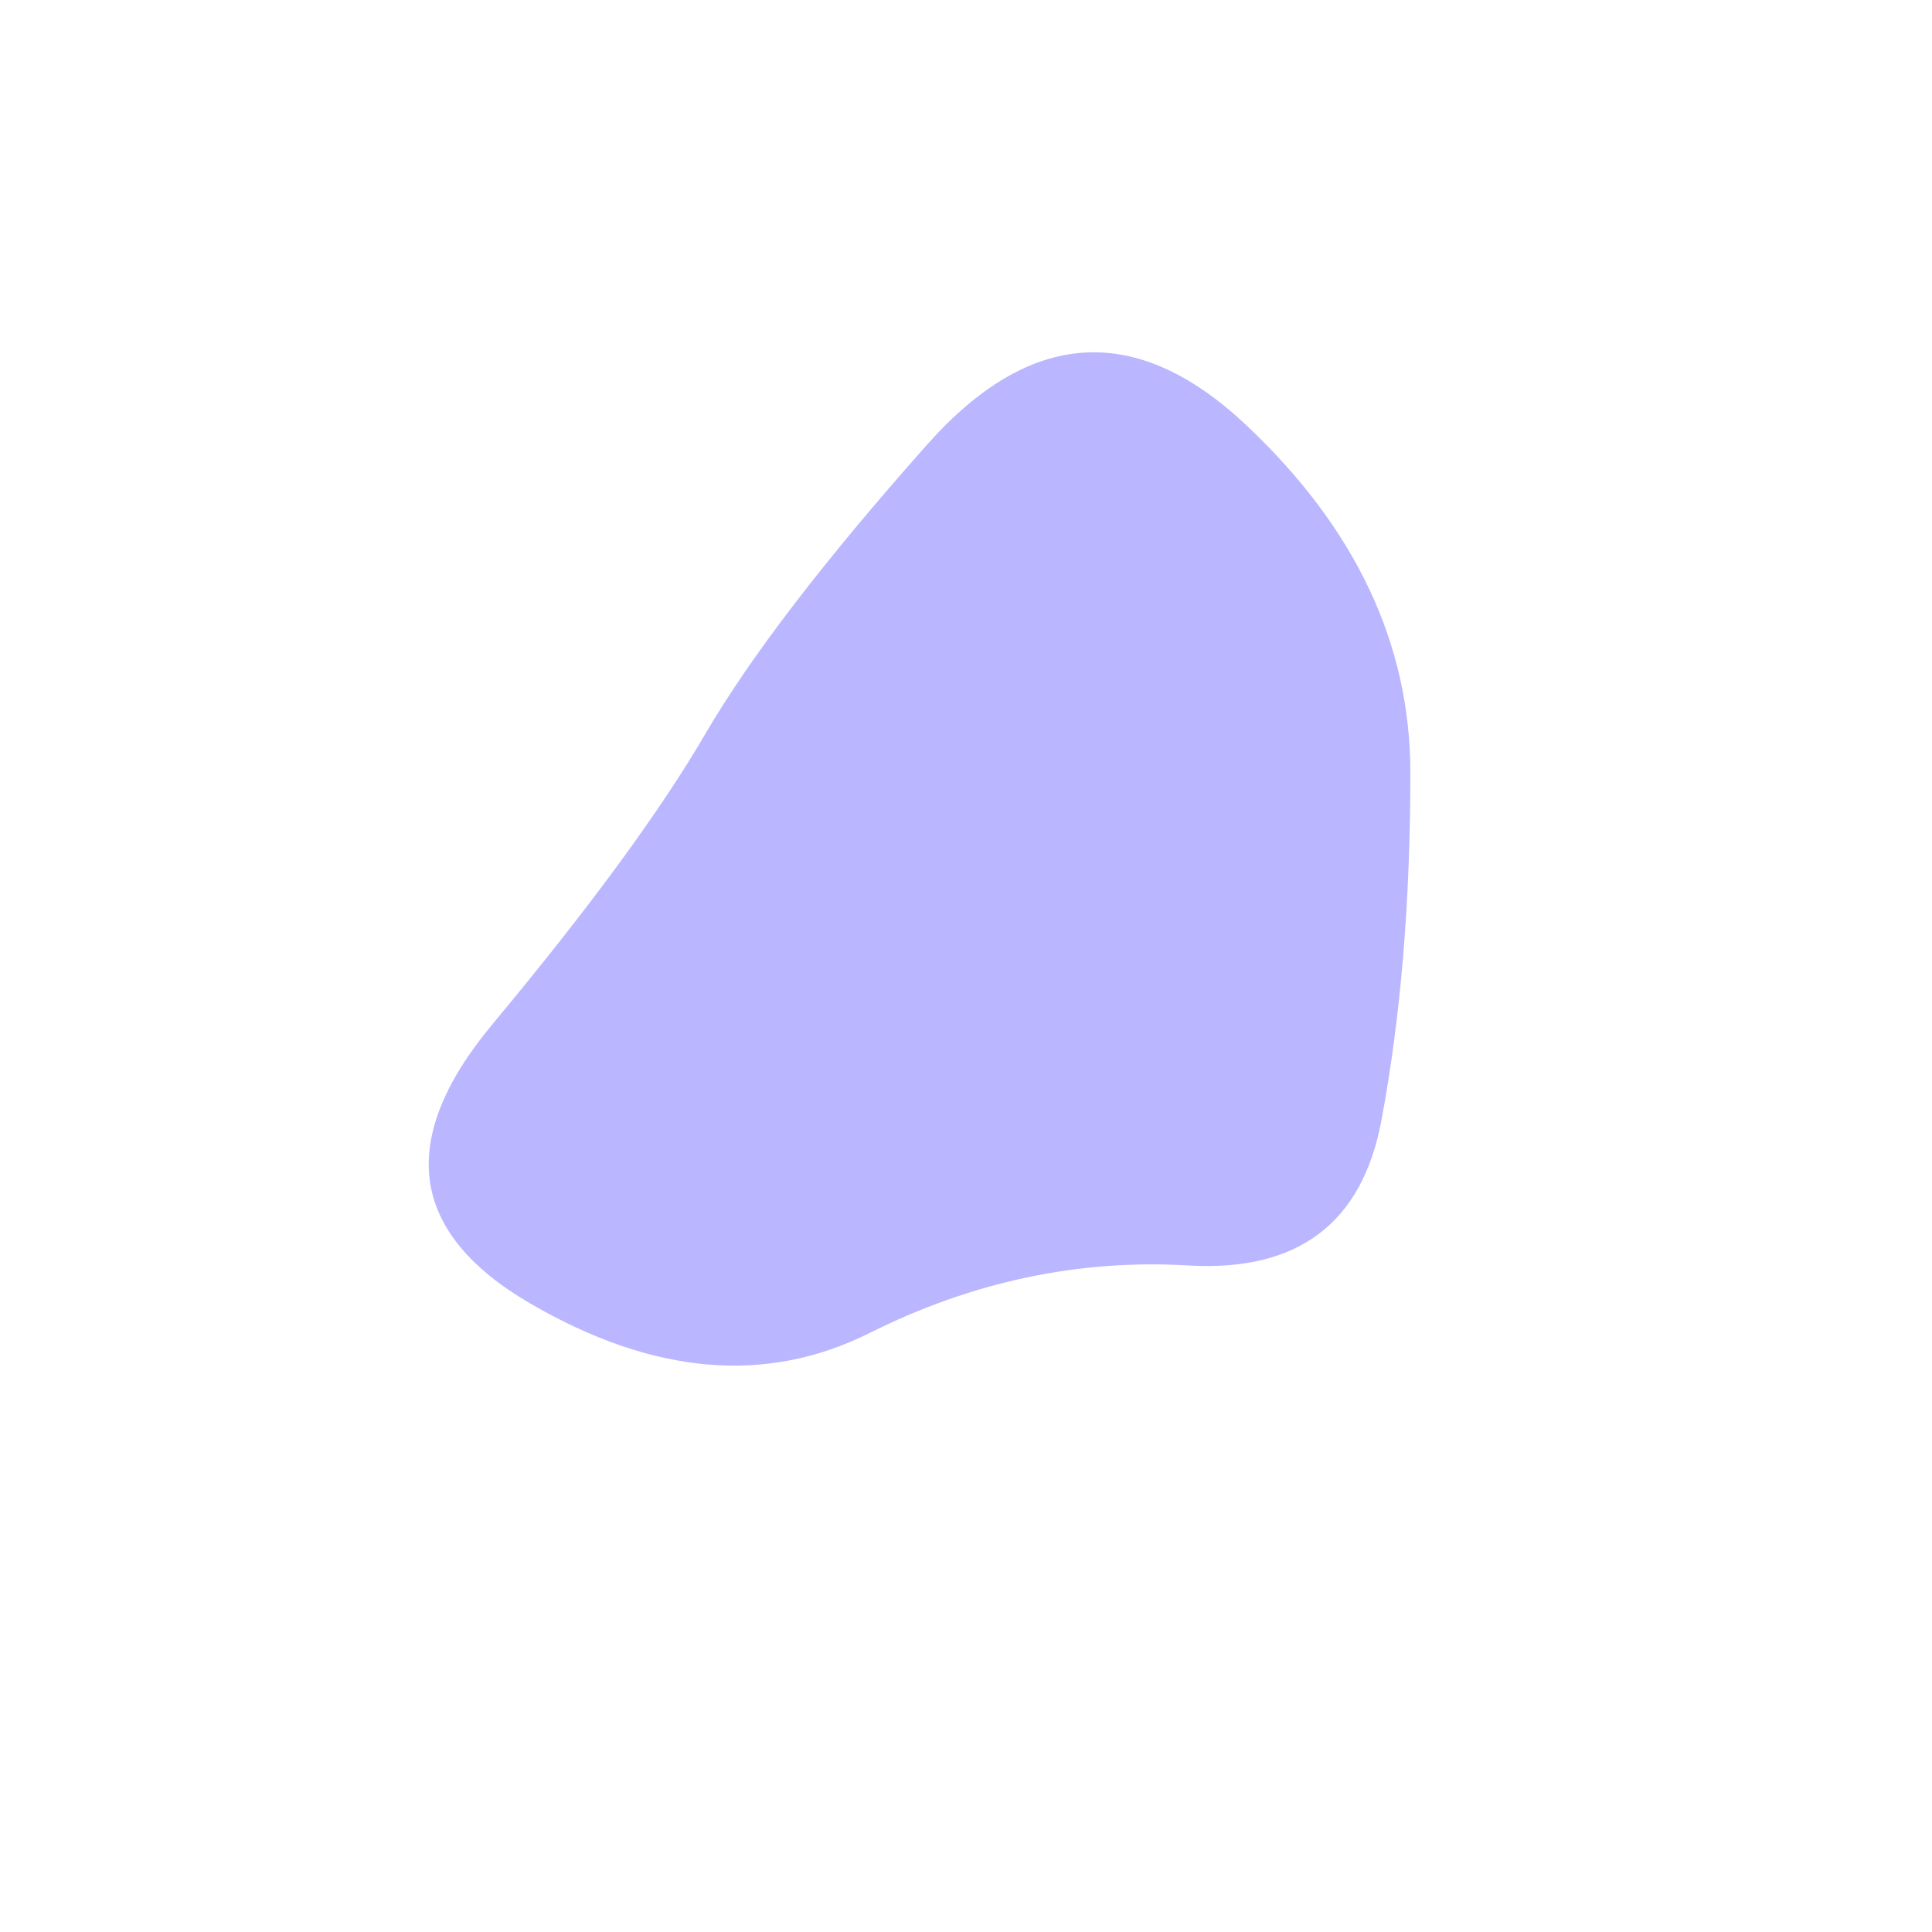 <svg viewBox="0 0 100 100" xmlns="http://www.w3.org/2000/svg"><path d="M71.5,58Q70,66,61.5,65.5Q53,65,45,69Q37,73,27.5,67.5Q18,62,25.5,53Q33,44,36.5,38Q40,32,48,23Q56,14,64.5,22Q73,30,73,40Q73,50,71.5,58Z" stroke="none" stroke-width="0" fill="#bab6ff"/></svg>